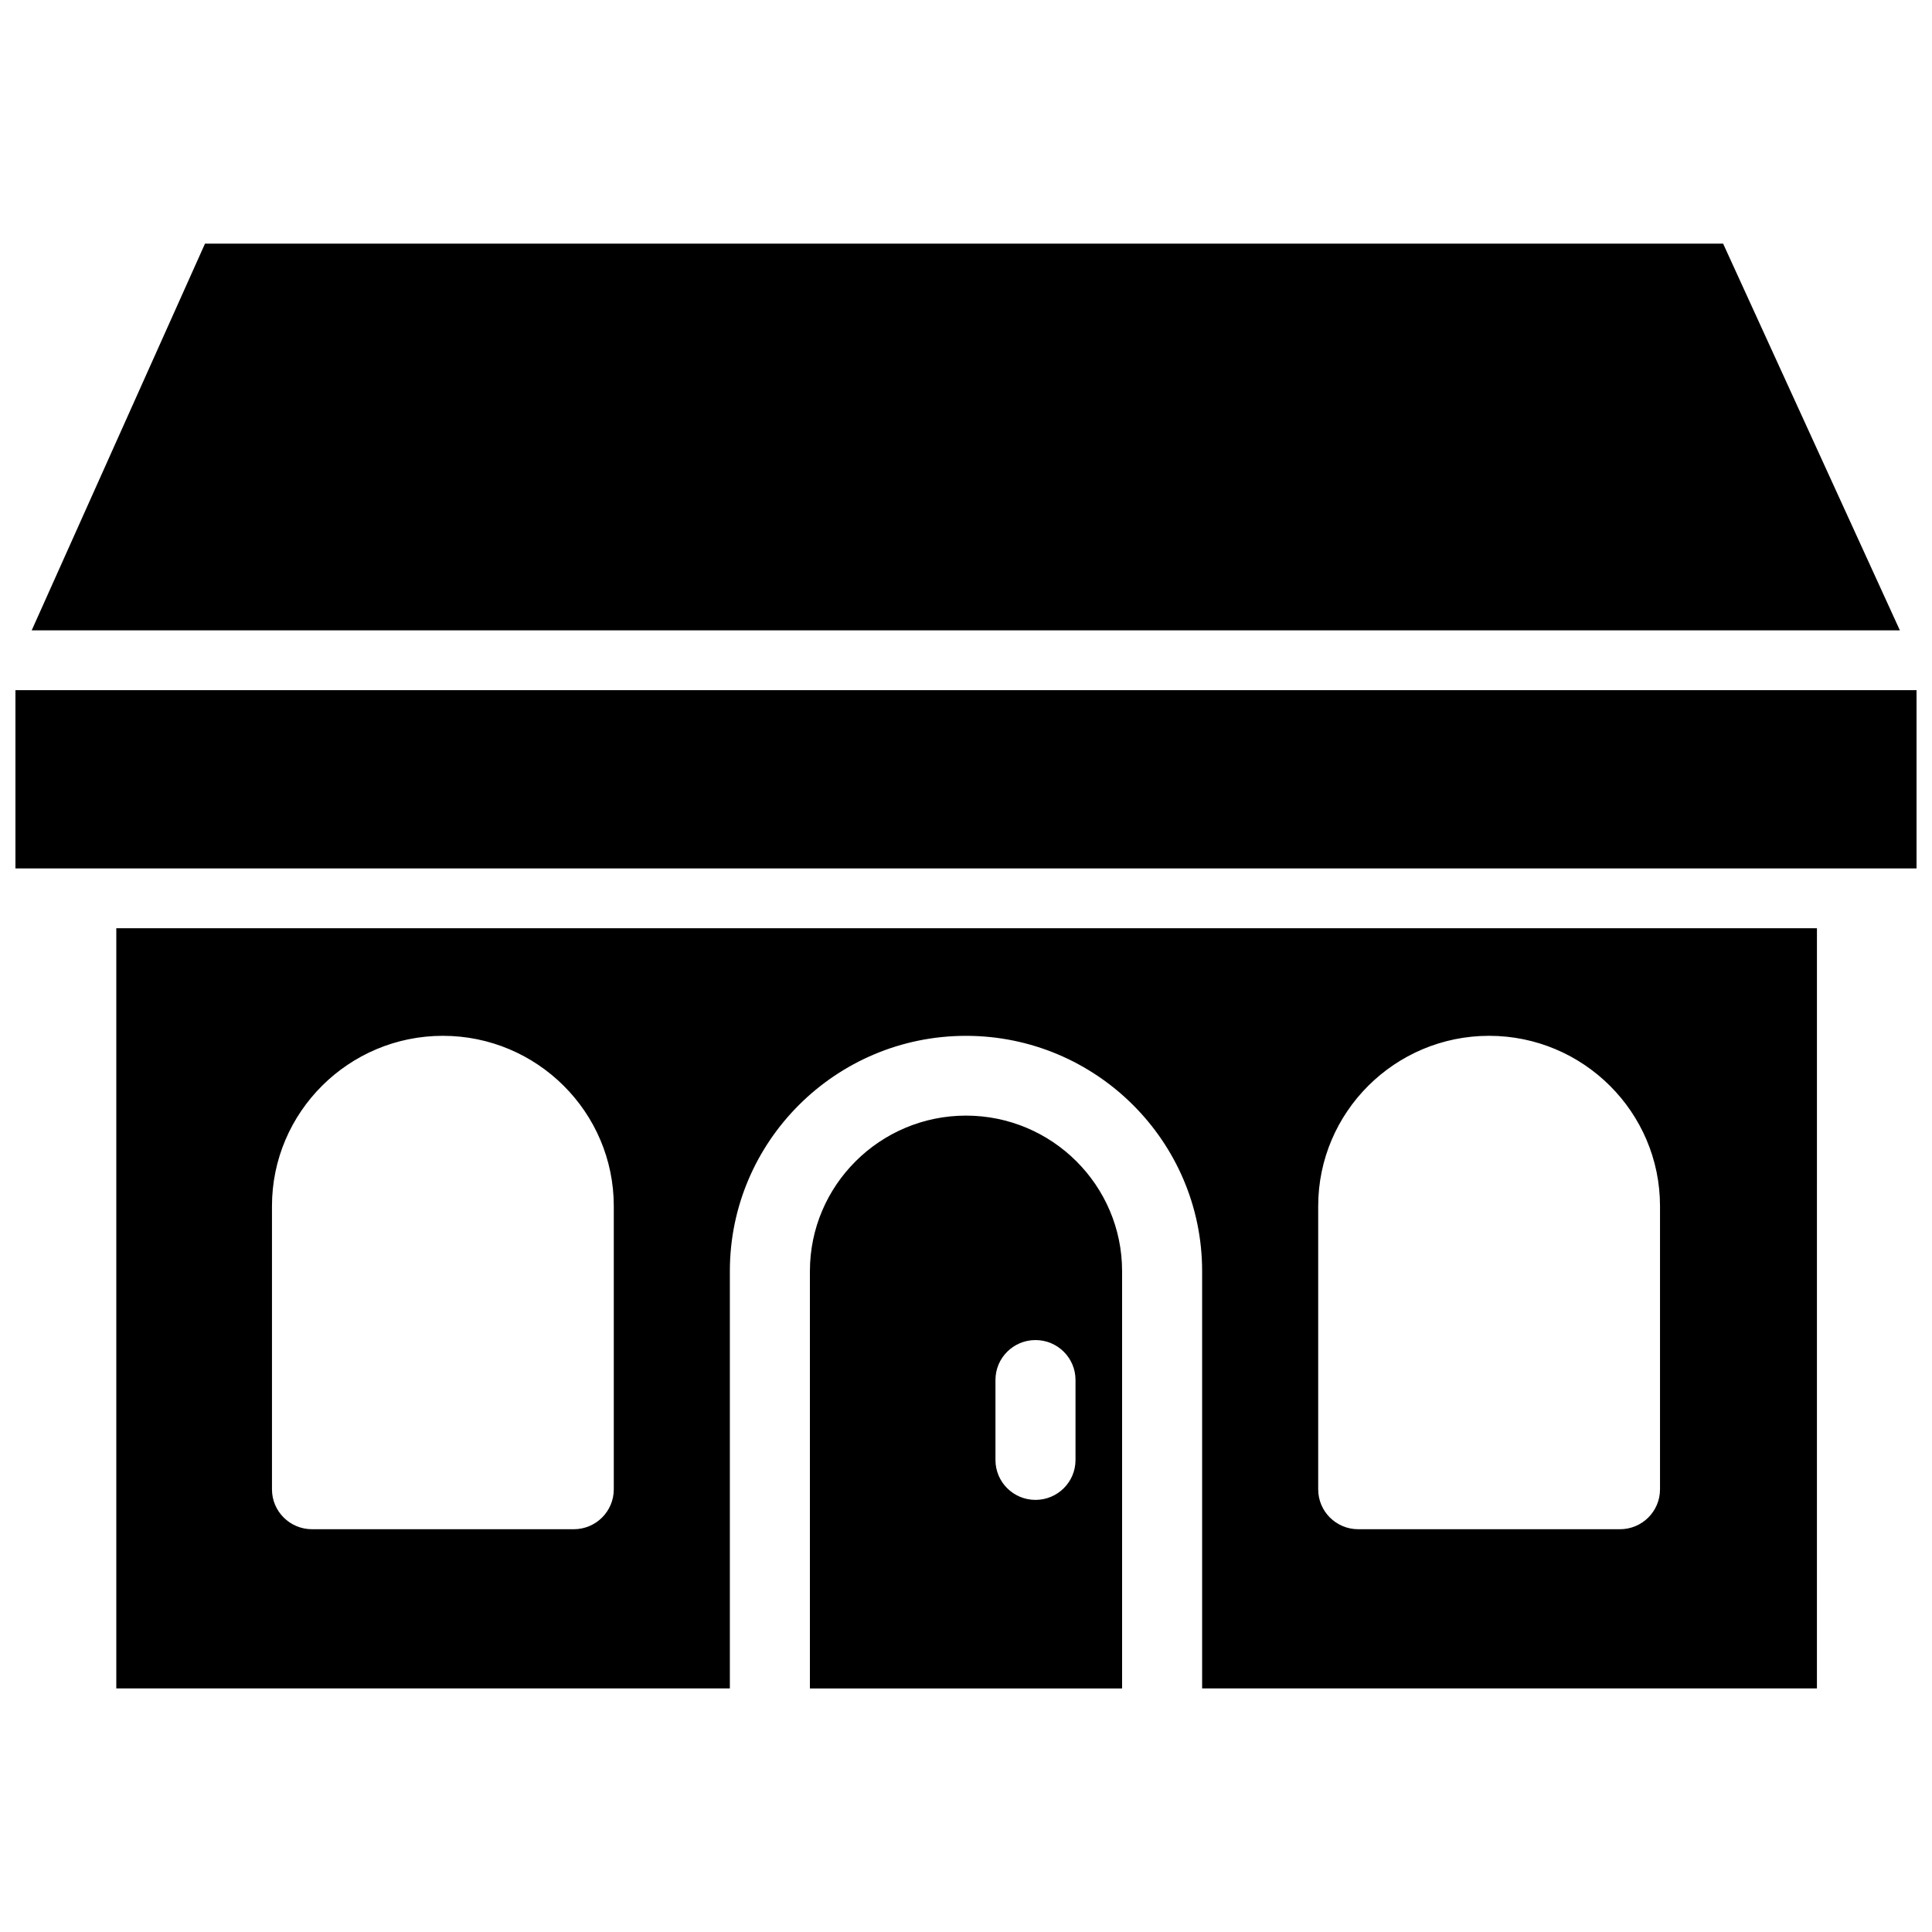 <?xml version="1.0" encoding="UTF-8"?>
<!-- Uploaded to: ICON Repo, www.iconrepo.com, Generator: ICON Repo Mixer Tools -->
<svg width="800px" height="800px" version="1.1" viewBox="144 144 512 512" xmlns="http://www.w3.org/2000/svg">
 <defs>
  <clipPath id="a">
   <path d="m148.09 208h503.81v384h-503.81z"/>
  </clipPath>
 </defs>
 <g clip-path="url(#a)">
  <path d="m583.92 538.69c0 5.84-4.75 10.57-10.605 10.57h-69.375c-5.856 0-10.605-4.731-10.605-10.57v-75.059c0-24.883 20.316-45.129 45.293-45.129 24.973 0 45.293 20.246 45.293 45.129zm-277.26 0c0 5.84-4.746 10.57-10.605 10.57h-69.371c-5.859 0-10.609-4.731-10.609-10.57v-75.059c0-24.883 20.32-45.129 45.293-45.129 24.977 0 45.293 20.246 45.293 45.129zm318.85-148.7h-450.69v201.46h162.6v-110.59c0-34.379 28.07-62.352 62.578-62.352 34.504 0 62.578 27.973 62.578 62.352v110.59h162.93zm-427.18-181.43-45.93 102.49h495.09l-46.848-102.49zm-50.238 118.34v47.246h503.81v-47.246zm280.93 204.02c0 5.836-4.75 10.566-10.609 10.566-5.856 0-10.605-4.731-10.605-10.566v-21.223c0-5.836 4.75-10.566 10.605-10.566 5.859 0 10.609 4.731 10.609 10.566zm12.344-50.055c0-22.727-18.555-41.215-41.363-41.215s-41.367 18.488-41.367 41.215v110.59h82.73z" fill-rule="evenodd"/>
 </g>
</svg>